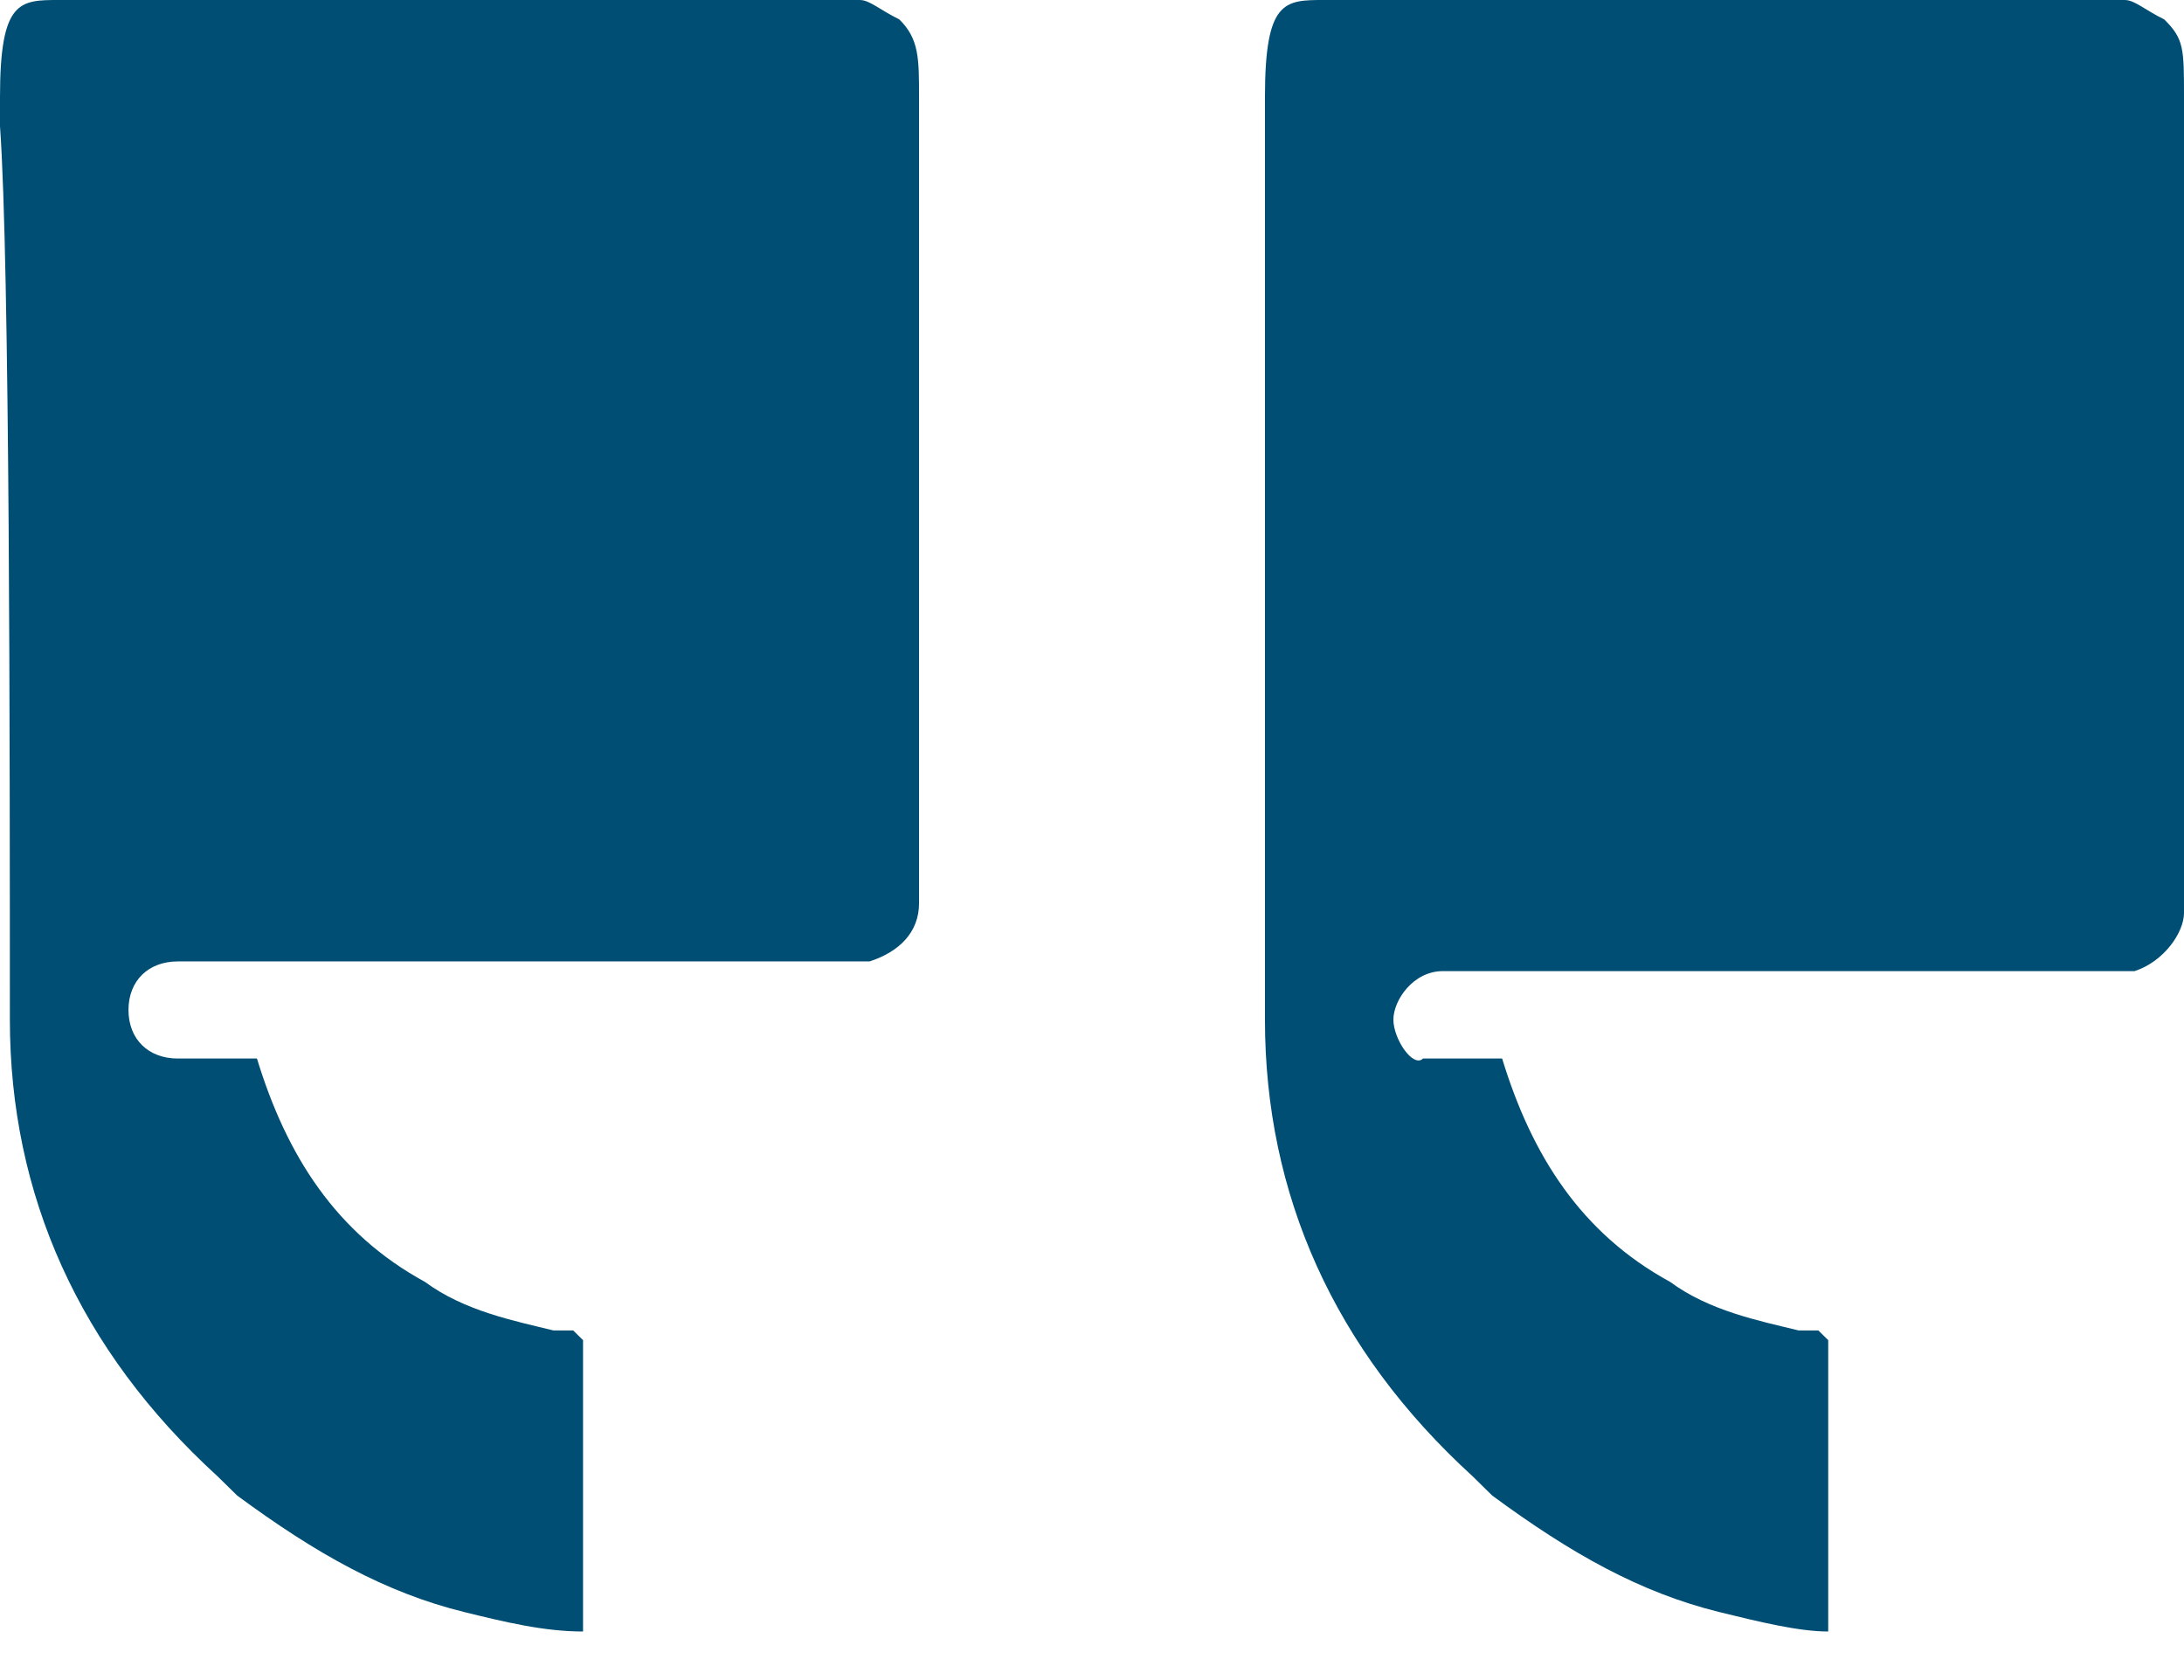 <svg xmlns="http://www.w3.org/2000/svg" width="52" height="40" viewBox="0 0 52 40" fill="none"><path d="M30.118 24.277C30.118 28.439 31.765 32.139 35.059 35.145L35.529 35.607C37.412 36.994 39.059 37.919 40.941 38.382C41.882 38.613 42.824 38.844 43.529 38.844V31.907L43.294 31.676H42.824C41.882 31.445 40.706 31.214 39.765 30.52C37.647 29.364 36.471 27.514 35.765 25.202H33.882C33.647 25.433 33.176 24.74 33.176 24.277C33.176 23.815 33.647 23.121 34.353 23.121H50.824C51.529 22.89 52 22.197 52 21.734V2.312C52 1.156 52 0.925 51.529 0.462C51.059 0.231 50.824 0 50.588 0H31.529C30.588 0 30.118 5.51257e-07 30.118 2.312V24.277ZM0.235 24.277C0.235 28.439 1.882 32.139 5.176 35.145L5.647 35.607C7.529 36.994 9.176 37.919 11.059 38.382C12 38.613 12.941 38.844 13.882 38.844V40V31.907L13.647 31.676H13.177C12.235 31.445 11.059 31.214 10.118 30.52C8 29.364 6.824 27.514 6.118 25.202H4.235C3.529 25.202 3.059 24.74 3.059 24.046C3.059 23.353 3.529 22.89 4.235 22.89H20.706C21.412 22.659 21.882 22.197 21.882 21.503V2.312C21.882 1.387 21.882 0.925 21.412 0.462C20.941 0.231 20.706 0 20.471 0H1.412C0.471 0 2.20187e-06 5.51257e-07 2.20187e-06 2.312V3.006C0.235 6.243 0.235 18.035 0.235 24.277Z" fill="#004E73"></path></svg>